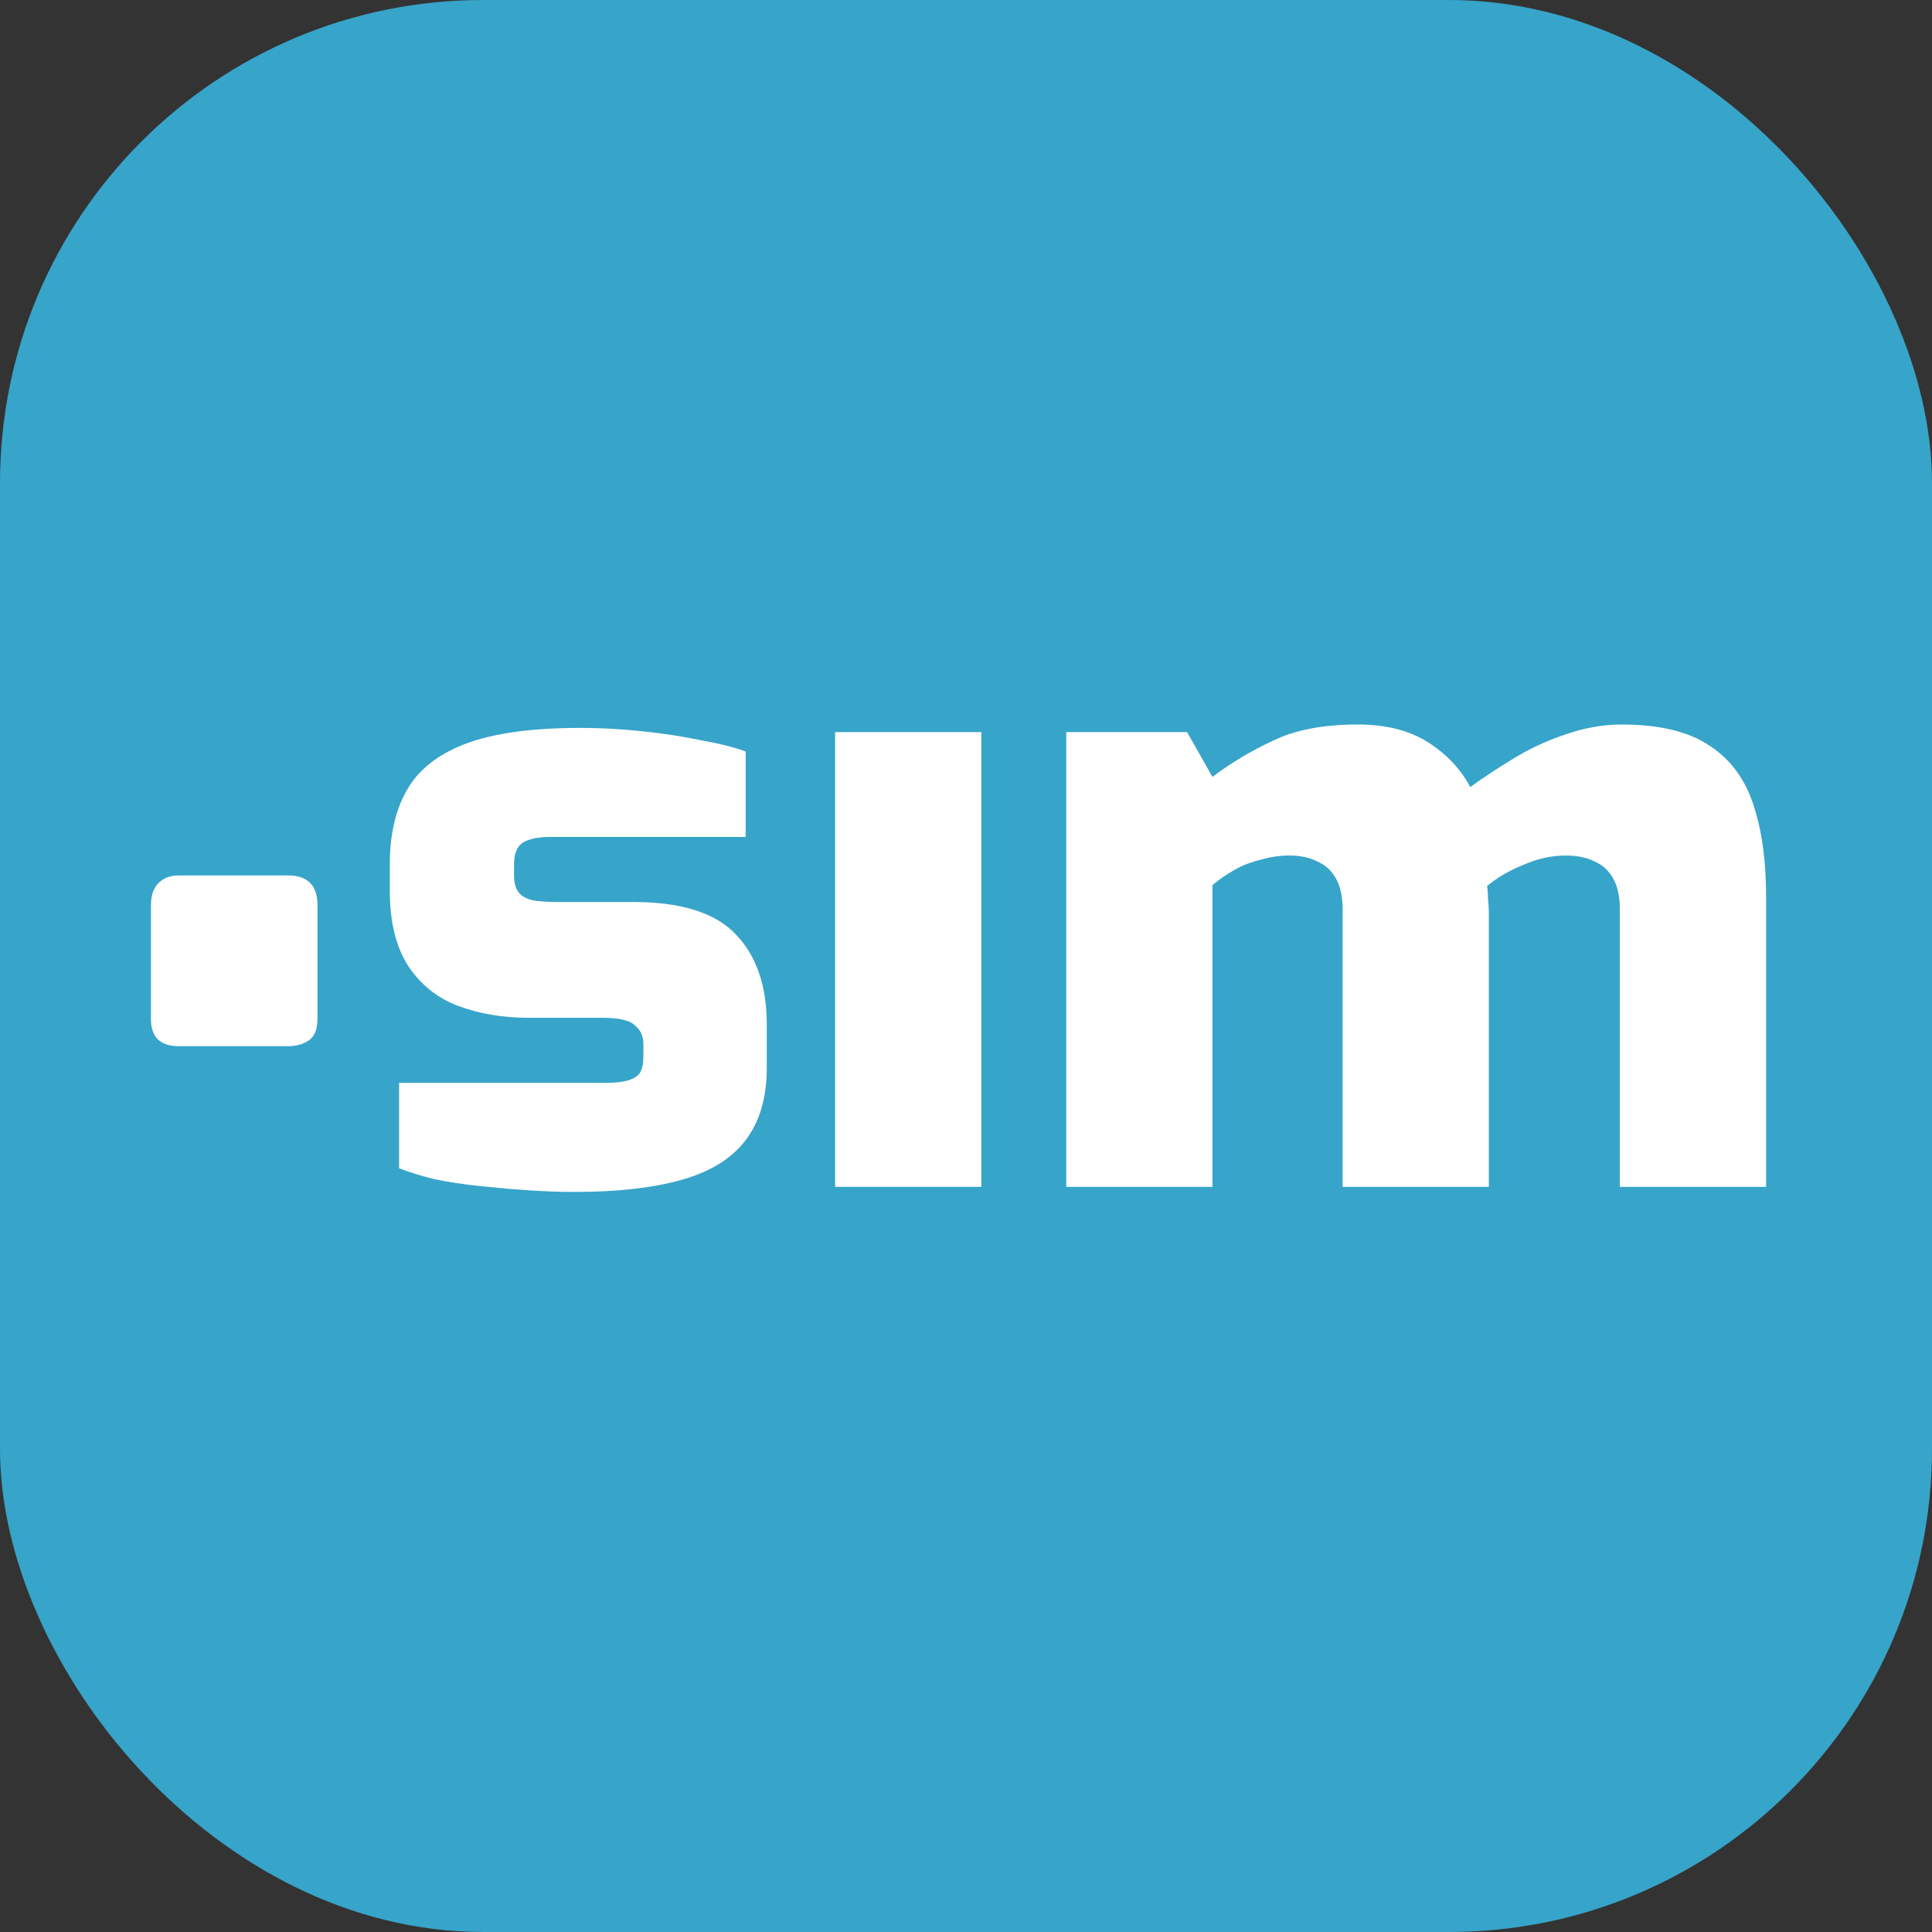 <svg xmlns="http://www.w3.org/2000/svg" width="64" height="64" viewBox="0 0 64 64" fill="none"><rect x="0" y="0" width="64" height="64" fill="#333333" stroke="none"/><g clip-path="url(#clip0_2108_2109)"><rect width="64" height="64" rx="16" fill="#37A4CA"></rect><path d="M35.32 39.316V24.252H39.324L40.164 25.736C40.78 25.269 41.452 24.868 42.18 24.532C42.908 24.177 43.842 24 44.98 24C45.914 24 46.688 24.196 47.304 24.588C47.92 24.98 48.387 25.475 48.704 26.072C49.115 25.773 49.582 25.465 50.104 25.148C50.646 24.812 51.224 24.541 51.84 24.336C52.475 24.112 53.1 24 53.716 24C54.967 24 55.938 24.233 56.628 24.7C57.319 25.148 57.804 25.801 58.084 26.66C58.364 27.5 58.504 28.508 58.504 29.684V39.316H53.66V30.132C53.66 29.703 53.586 29.357 53.436 29.096C53.287 28.835 53.082 28.648 52.82 28.536C52.559 28.405 52.242 28.34 51.868 28.34C51.402 28.34 50.935 28.443 50.468 28.648C50.002 28.835 49.6 29.068 49.264 29.348C49.283 29.497 49.292 29.647 49.292 29.796C49.311 29.945 49.32 30.085 49.32 30.216V39.316H44.476V30.132C44.476 29.703 44.402 29.357 44.252 29.096C44.103 28.835 43.898 28.648 43.636 28.536C43.375 28.405 43.067 28.34 42.712 28.34C42.395 28.34 42.078 28.387 41.76 28.48C41.443 28.555 41.154 28.667 40.892 28.816C40.631 28.965 40.388 29.133 40.164 29.32V39.316H35.32Z" fill="white"></path><path d="M27.664 39.316V24.252H32.508V39.316H27.664Z" fill="white"></path><path d="M19.045 39.484C18.541 39.484 18.018 39.466 17.477 39.428C16.936 39.391 16.404 39.344 15.881 39.288C15.358 39.232 14.864 39.158 14.397 39.064C13.949 38.952 13.557 38.831 13.221 38.7V35.872H20.053C20.37 35.872 20.622 35.844 20.809 35.788C20.996 35.732 21.126 35.648 21.201 35.536C21.276 35.406 21.313 35.228 21.313 35.004V34.584C21.313 34.323 21.22 34.118 21.033 33.968C20.865 33.8 20.51 33.716 19.969 33.716H17.505C16.665 33.716 15.89 33.586 15.181 33.324C14.49 33.063 13.94 32.624 13.529 32.008C13.118 31.374 12.913 30.543 12.913 29.516V28.62C12.913 27.65 13.1 26.838 13.473 26.184C13.846 25.512 14.49 24.999 15.405 24.644C16.338 24.29 17.617 24.112 19.241 24.112C19.894 24.112 20.576 24.15 21.285 24.224C21.994 24.299 22.657 24.402 23.273 24.532C23.889 24.644 24.365 24.766 24.701 24.896V27.724H18.233C17.822 27.724 17.514 27.79 17.309 27.92C17.122 28.051 17.029 28.284 17.029 28.62V29.012C17.029 29.236 17.076 29.414 17.169 29.544C17.262 29.675 17.421 29.768 17.645 29.824C17.869 29.862 18.149 29.88 18.485 29.88H20.977C22.582 29.88 23.721 30.244 24.393 30.972C25.065 31.682 25.401 32.671 25.401 33.94V35.368C25.401 36.376 25.158 37.188 24.673 37.804C24.206 38.402 23.497 38.831 22.545 39.092C21.612 39.354 20.445 39.484 19.045 39.484Z" fill="white"></path><path d="M5.924 34.656C5.308 34.656 5 34.357 5 33.76V29.98C5 29.681 5.075 29.448 5.224 29.28C5.392 29.093 5.625 29 5.924 29H9.536C10.189 29 10.516 29.327 10.516 29.98V33.76C10.516 34.096 10.423 34.329 10.236 34.46C10.049 34.591 9.816 34.656 9.536 34.656H5.924Z" fill="white"></path></g><defs><clipPath id="clip0_2108_2109"><rect width="64" height="64" fill="white"></rect></clipPath></defs></svg>
